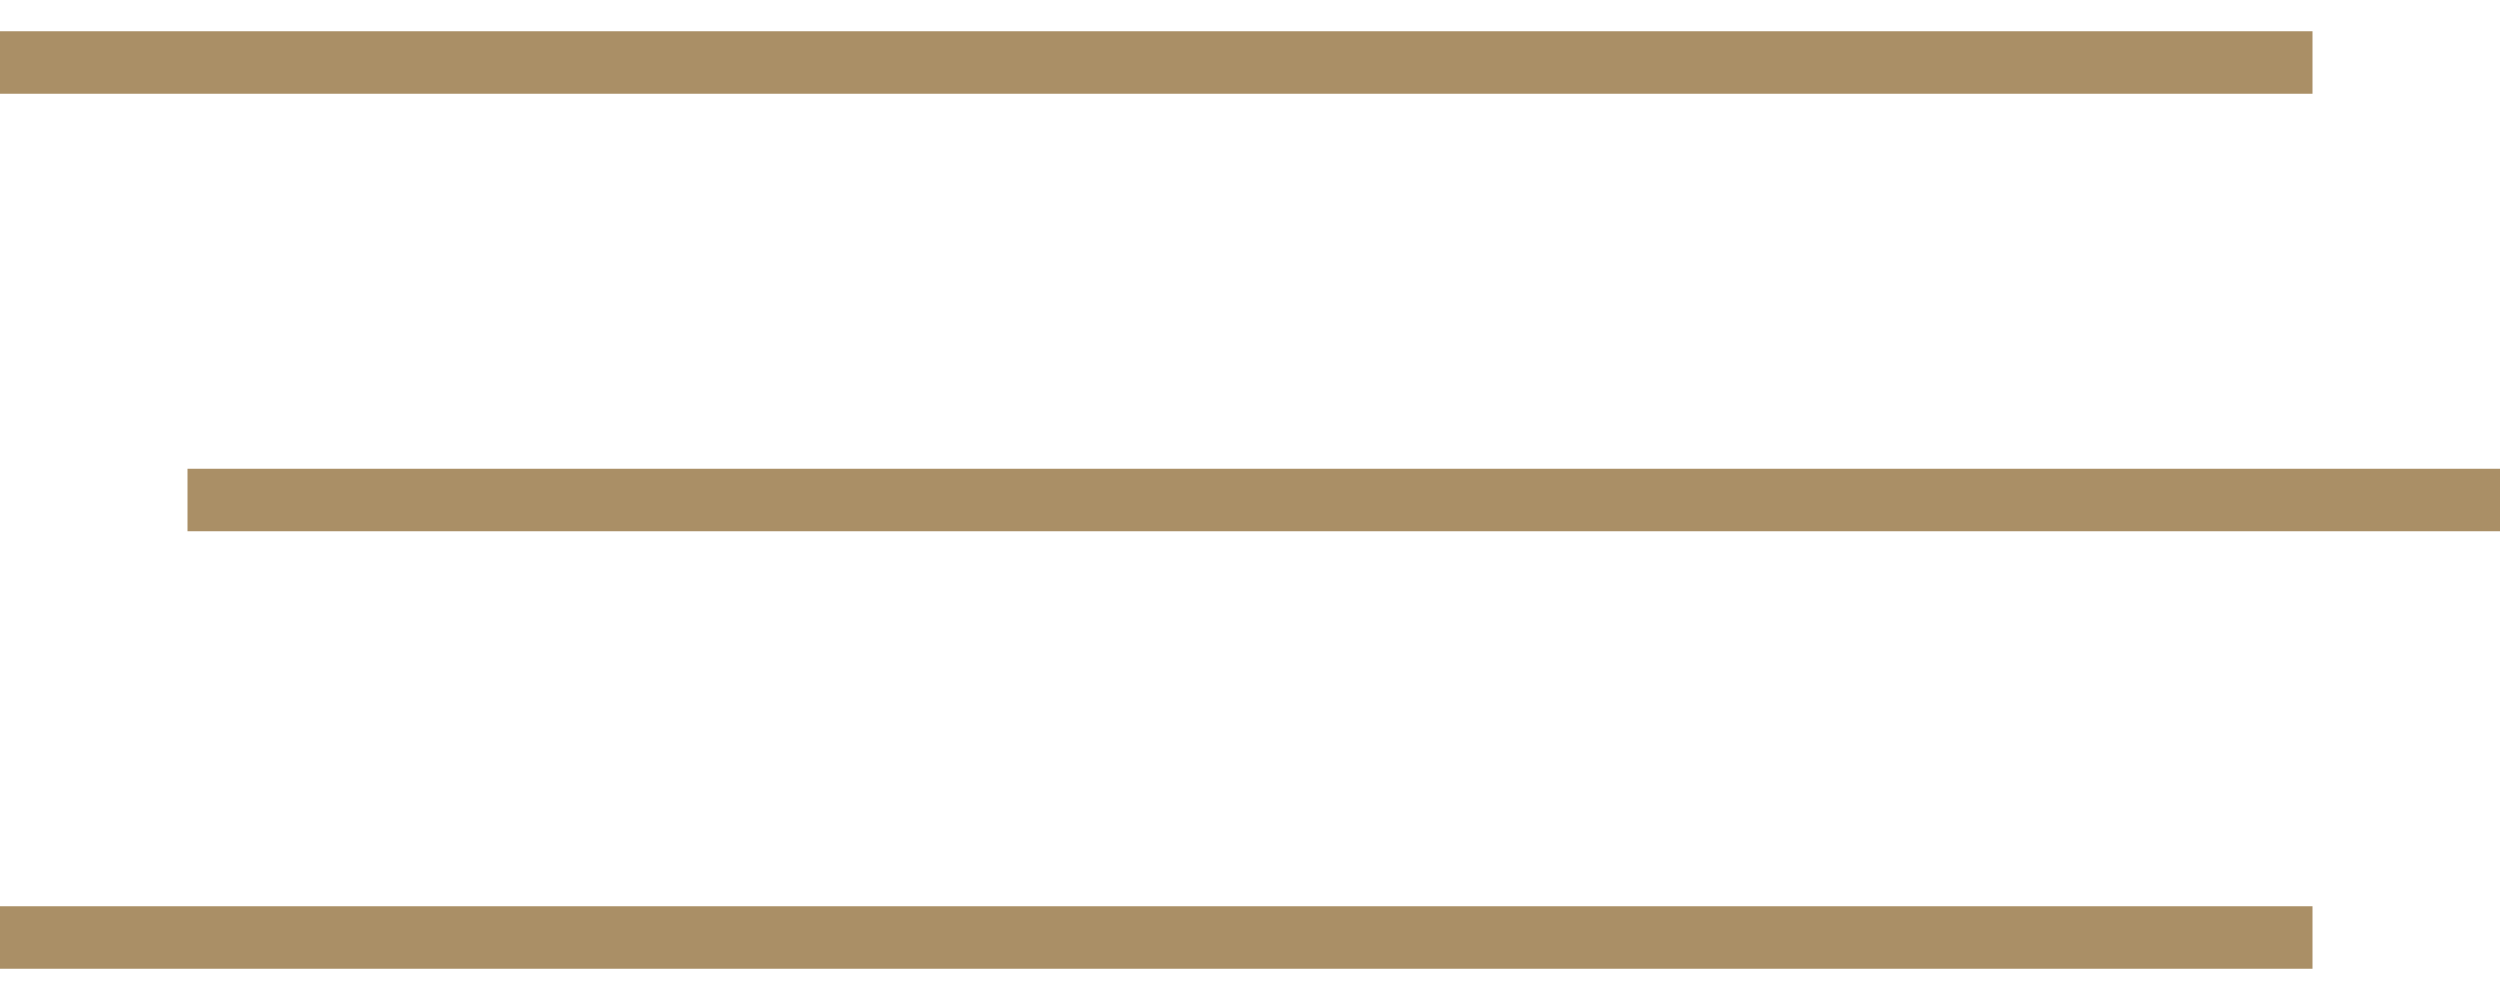 <svg width="40" height="16" viewBox="0 0 40 16" fill="none" xmlns="http://www.w3.org/2000/svg">
<path d="M0 1H37" stroke="#AA8F66"/>
<path d="M3 8H40" stroke="#AA8F66"/>
<path d="M0 15H37" stroke="#AA8F66"/>
</svg>

